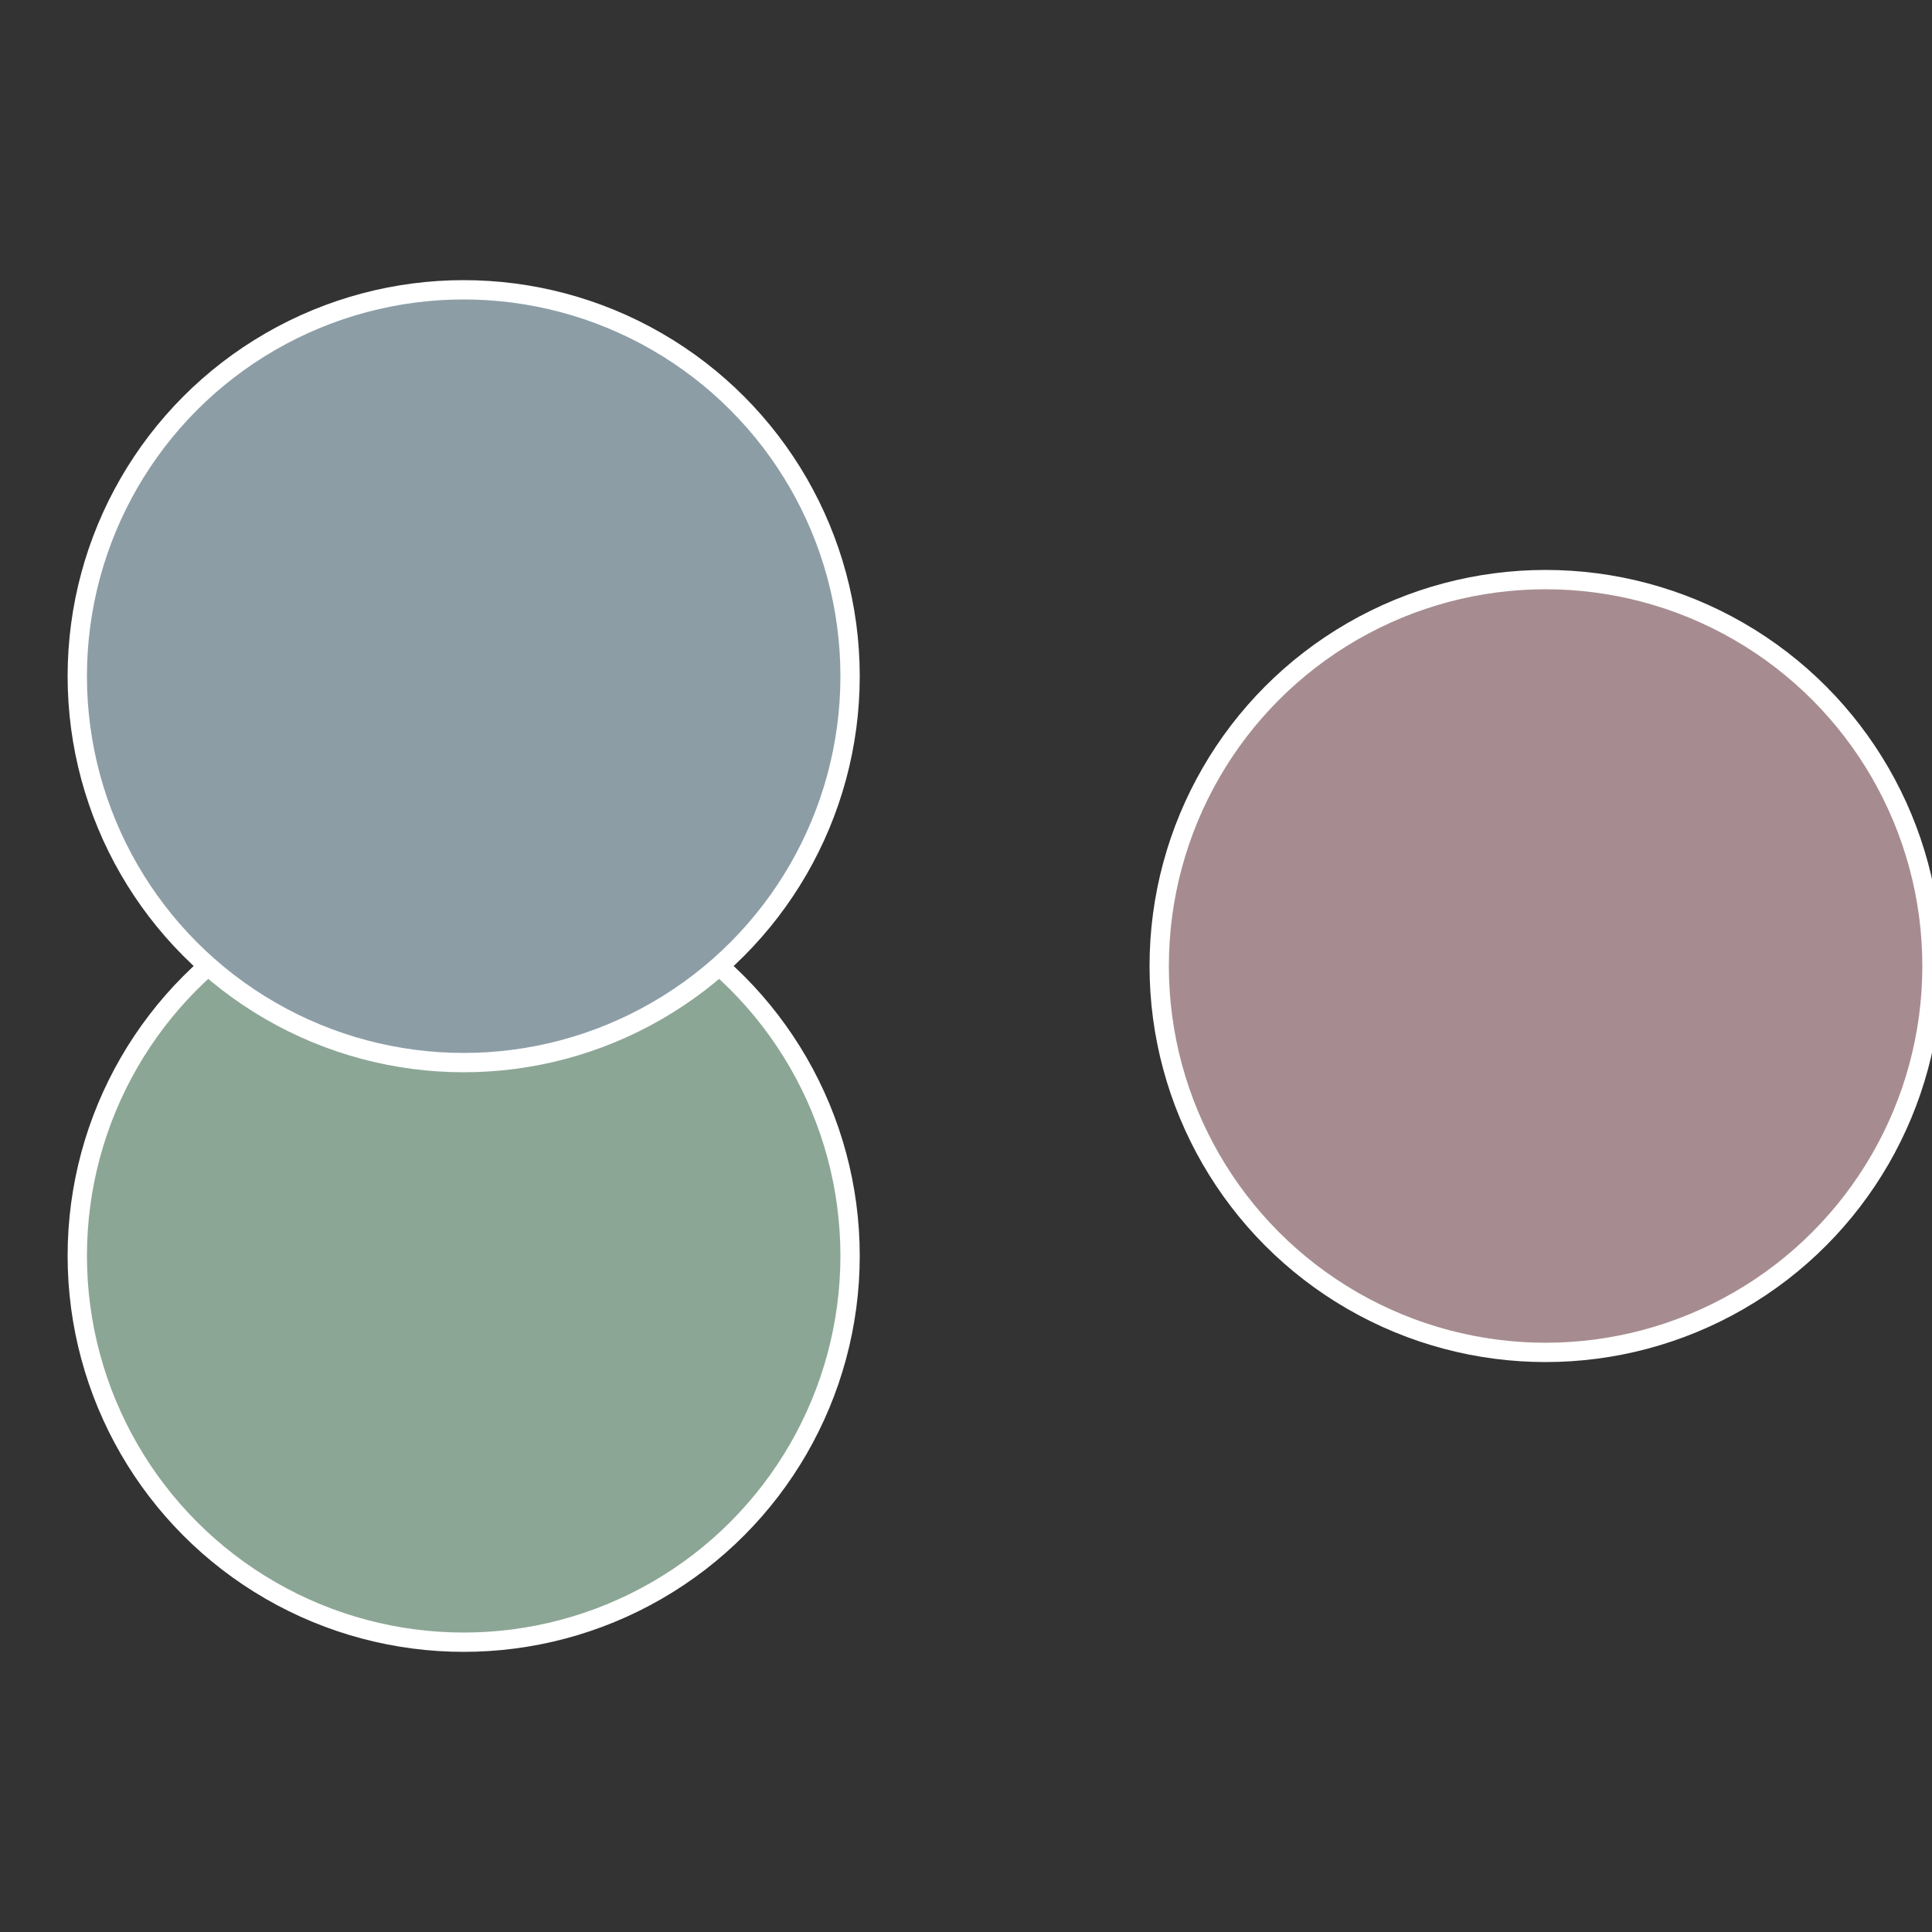 <?xml version="1.0" standalone="no"?>
<svg width="500" height="500" viewBox="-1 -1 2 2" xmlns="http://www.w3.org/2000/svg">
 
                <rect x="-1" y="-1" width="2" height="2" fill="#333333" stroke="none"/>
 
                <circle cx="0.6" cy="0" r="0.4" fill="#a68c90" stroke="#fff" stroke-width="1%" />
             
                <circle cx="-0.52" cy="0.3" r="0.4" fill="#8ca695" stroke="#fff" stroke-width="1%" />
             
                <circle cx="-0.52" cy="-0.3" r="0.4" fill="#8c9da6" stroke="#fff" stroke-width="1%" />
            </svg>
